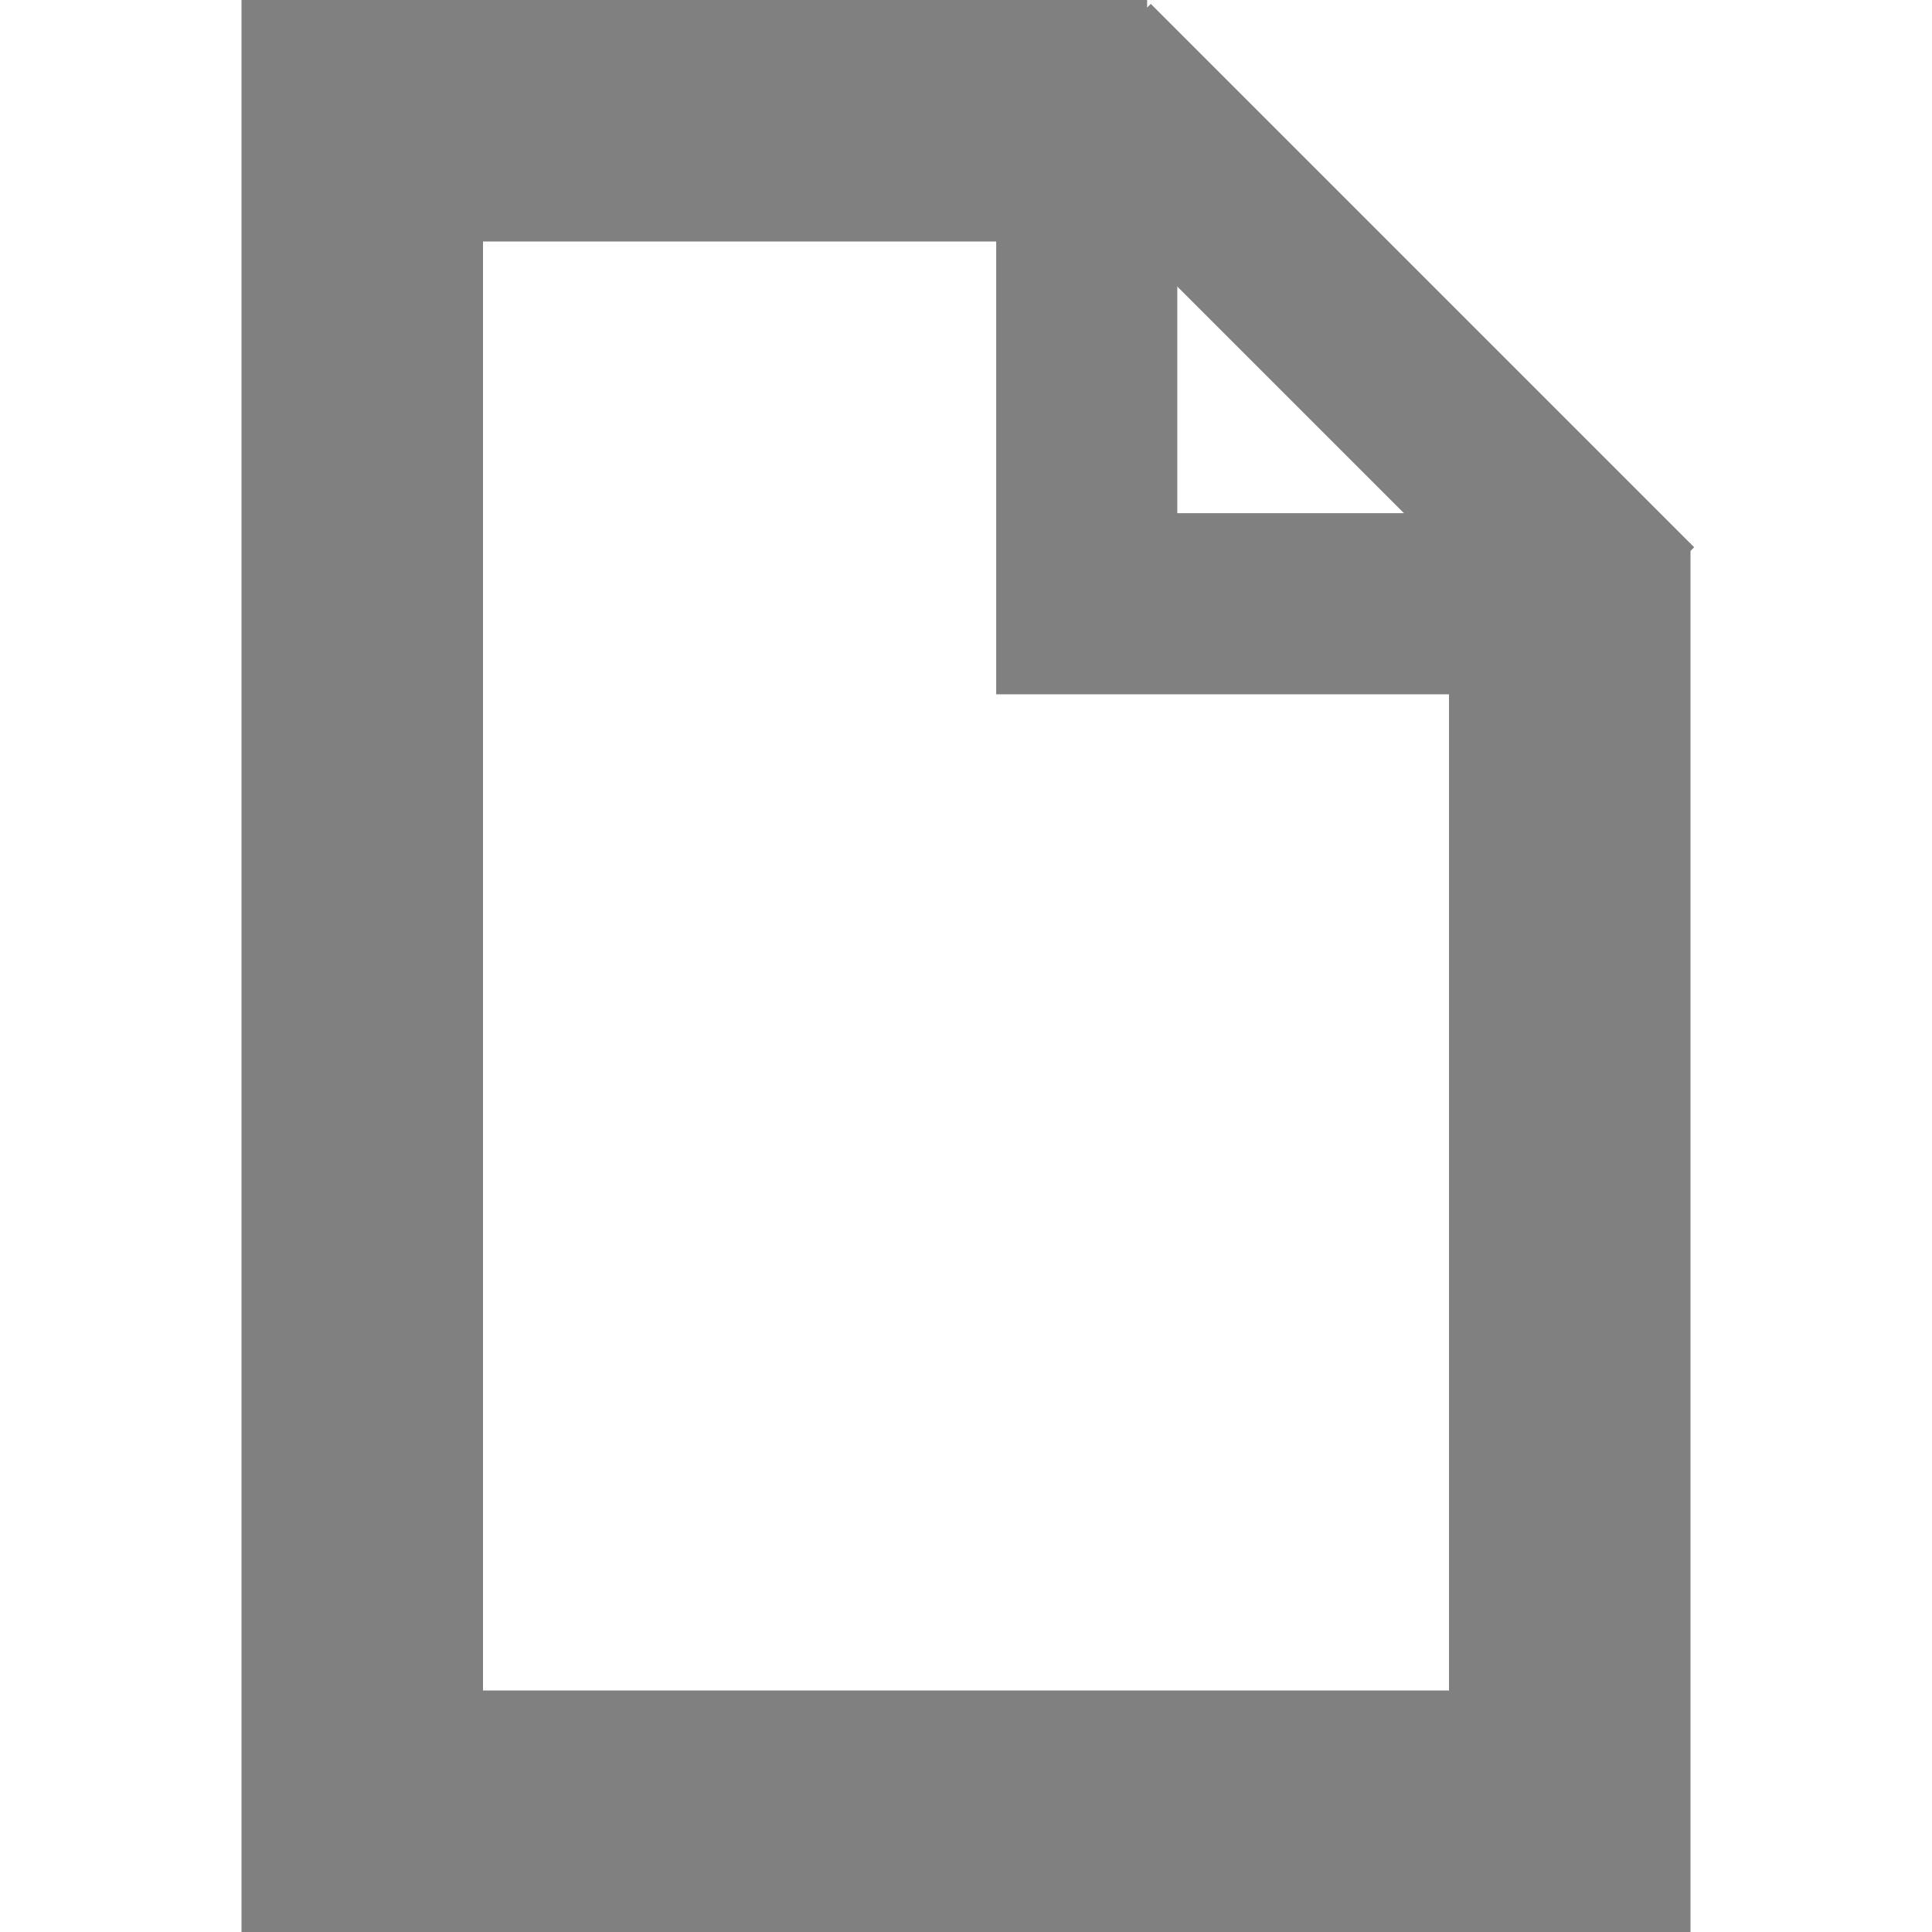<svg xmlns="http://www.w3.org/2000/svg" width="256" height="256" viewBox="0 0 256 256">
    <g stroke="#808080" fill="none">
        <path d="M 208,72 l 0,168 -160,0 0,-224 104,0" stroke-width="32"/>
        <path d="M 144,9 l 72,72" stroke-width="24"/>
        <path d="M 144,16 l 0,64 64,0" stroke-width="24"/>
    </g>
</svg>
